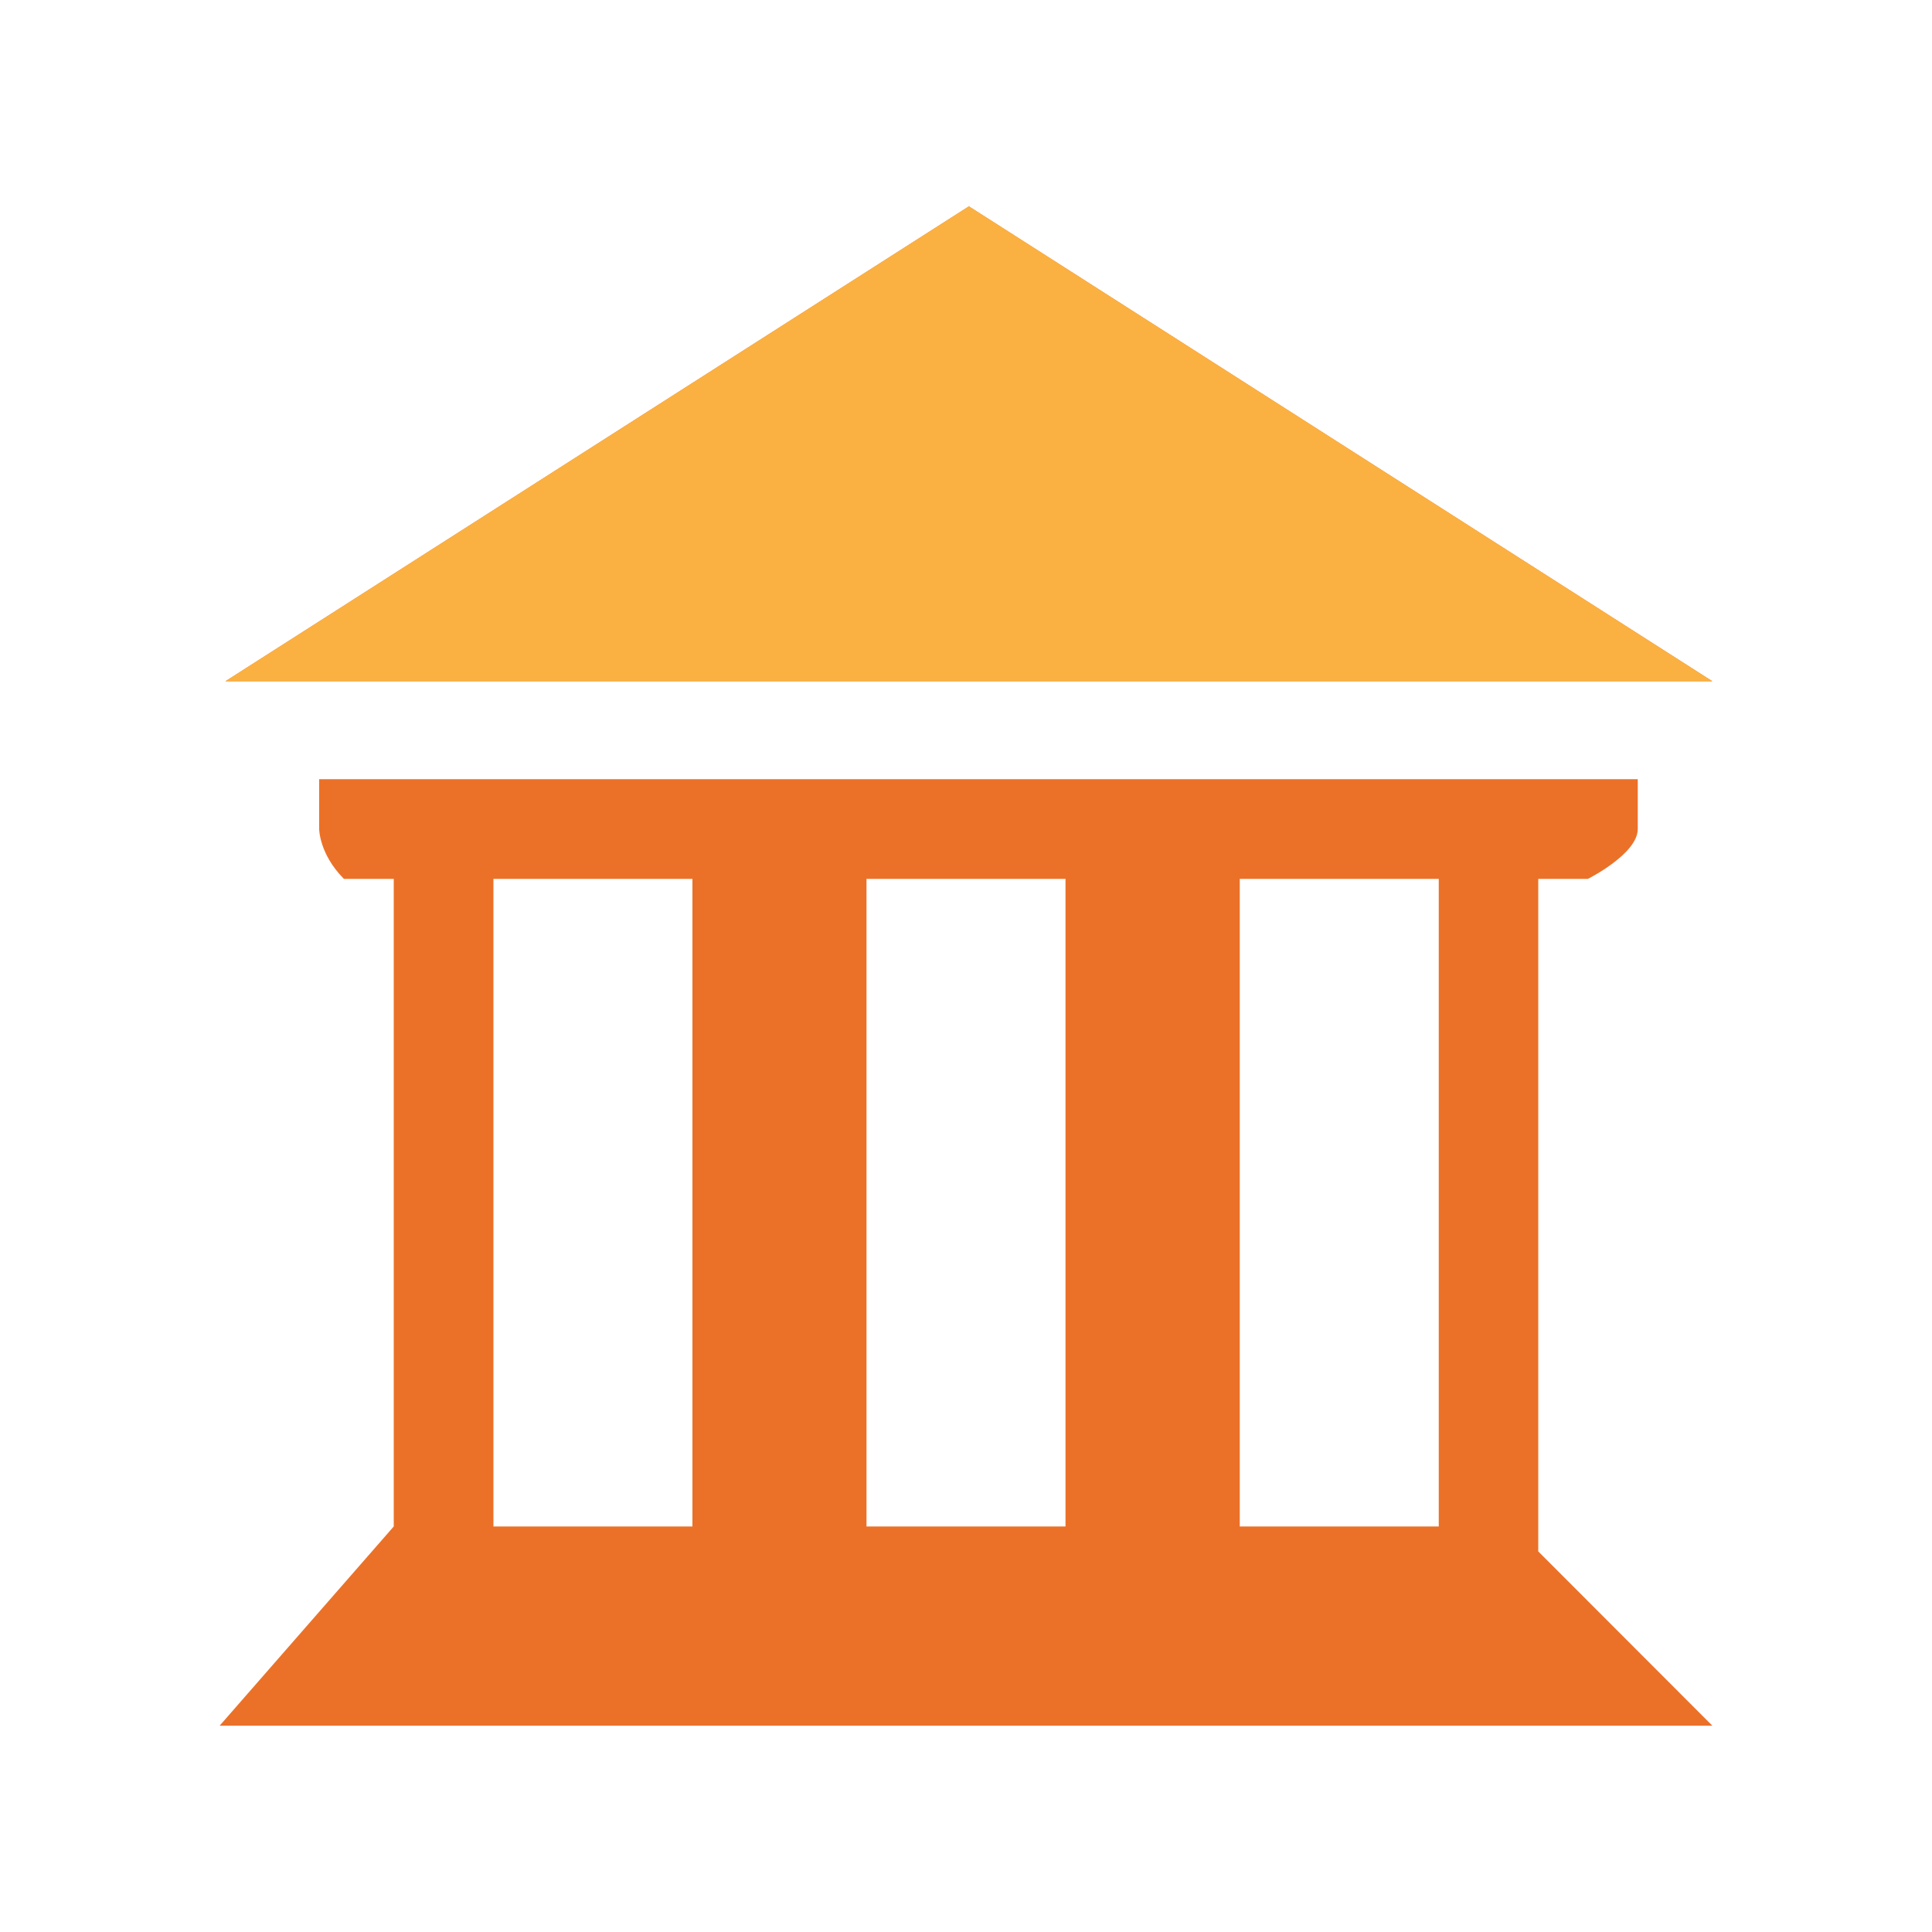 <?xml version="1.0" encoding="UTF-8"?>
<svg id="infrastructure" xmlns="http://www.w3.org/2000/svg" viewBox="0 0 100 100">
  <path id="house_1" data-name="house 1" d="m50.15,10.68l38.48,24.58H11.67L50.15,10.68ZM11.38,89.32h77.25l-9.01-9.02v-34.81h2.57s2.58-1.29,2.58-2.58v-2.58H16.52v2.58s0,1.29,1.28,2.58h2.58v33.52l-9.01,10.31Zm52.79-43.83h10.3v33.52h-10.3v-33.52Zm-19.32,0h10.3v33.52h-10.3v-33.52Zm-19.31,0h10.3v33.52h-10.3v-33.52Z" fill="#eb7128" fill-rule="evenodd"/>
  <path id="house_1_copy" data-name="house 1 copy" d="m50.15,10.68l38.48,24.58H11.67L50.15,10.68Z" fill="#fbb141" fill-rule="evenodd"/>
</svg>